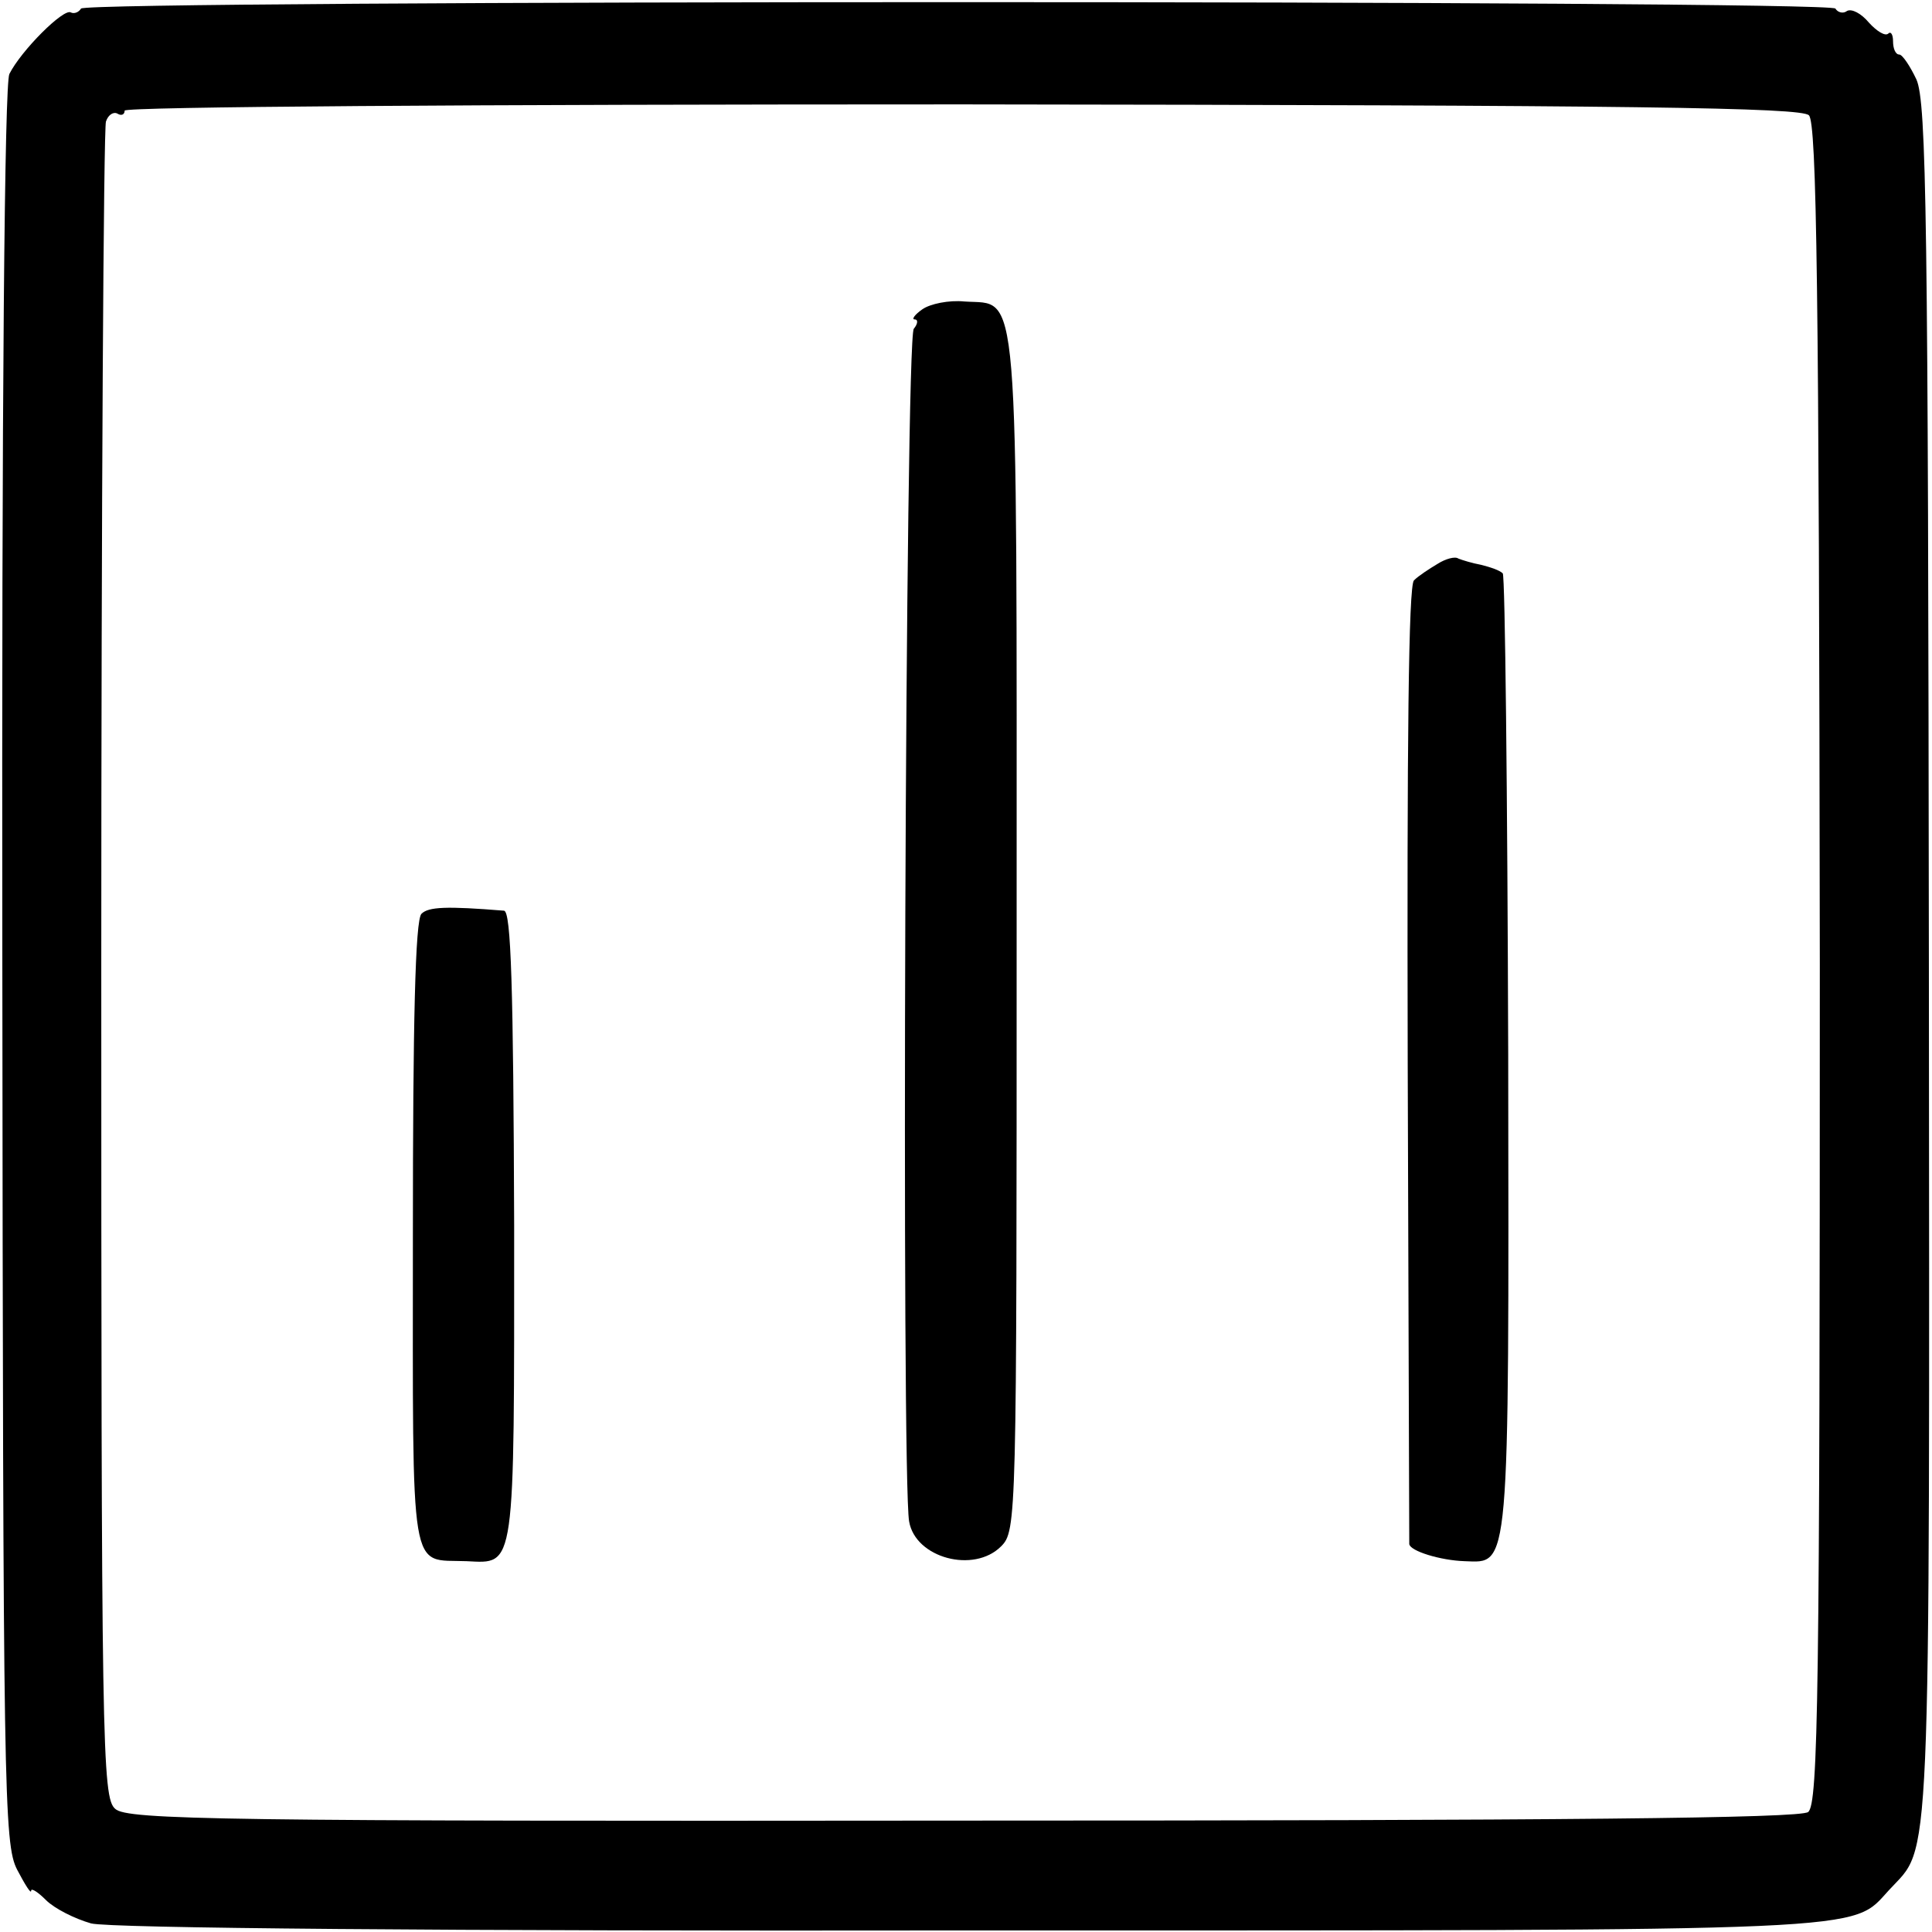 <?xml version="1.0" standalone="no"?>
<!DOCTYPE svg PUBLIC "-//W3C//DTD SVG 20010904//EN"
 "http://www.w3.org/TR/2001/REC-SVG-20010904/DTD/svg10.dtd">
<svg version="1.0" xmlns="http://www.w3.org/2000/svg"
 width="248pt" height="248pt" viewBox="0 0 248 248"
 preserveAspectRatio="xMidYMid meet">
<g transform="translate(0,248) scale(0.1,-0.1)"
fill="#000000" stroke="none">
<path d="M104 2469 c-3 -5 -9 -7 -13 -5 -9 6 -64 -49 -79 -79 -6 -13 -10 -402
-9 -1145 1 -1063 2 -1127 19 -1160 10 -19 18 -32 18 -27 0 4 9 -2 19 -12 11
-11 37 -24 58 -30 24 -6 442 -10 1127 -9 1178 0 1131 -2 1181 52 54 59 52 -4
51 1189 -1 955 -3 1106 -16 1135 -8 17 -18 32 -22 32 -5 0 -8 8 -8 17 0 9 -3
13 -6 10 -4 -4 -15 3 -25 14 -10 12 -22 18 -28 15 -5 -4 -12 -2 -15 3 -7 11
-2245 11 -2252 0z m2218 -137 c10 -10 13 -220 14 -1090 0 -936 -2 -1078 -15
-1088 -10 -8 -317 -11 -1085 -11 -951 -1 -1073 1 -1088 15 -17 14 -18 78 -18
1083 0 587 3 1074 6 1083 3 9 10 13 15 10 5 -3 9 -1 9 4 0 5 445 8 1075 8 867
-1 1077 -4 1087 -14z"/>
<path d="M1184 2083 c-10 -7 -14 -13 -10 -13 5 0 4 -6 -1 -12 -11 -13 -16
-1477 -6 -1531 8 -47 83 -67 118 -32 20 20 20 33 20 787 0 854 4 806 -67 811
-20 2 -44 -3 -54 -10z"/>
<path d="M1845 1756 c-10 -6 -24 -15 -30 -21 -7 -7 -9 -208 -8 -620 1 -335 2
-613 2 -617 1 -9 40 -21 71 -22 58 -2 57 -20 56 650 -1 337 -4 615 -7 618 -4
4 -16 8 -28 11 -11 2 -24 6 -29 8 -4 3 -16 0 -27 -7z"/>
<path d="M541 1307 c-8 -8 -11 -139 -11 -413 0 -447 -5 -415 69 -418 63 -3 61
-15 61 430 -1 308 -4 404 -13 405 -74 6 -97 5 -106 -4z"/>
</g>
</svg>
